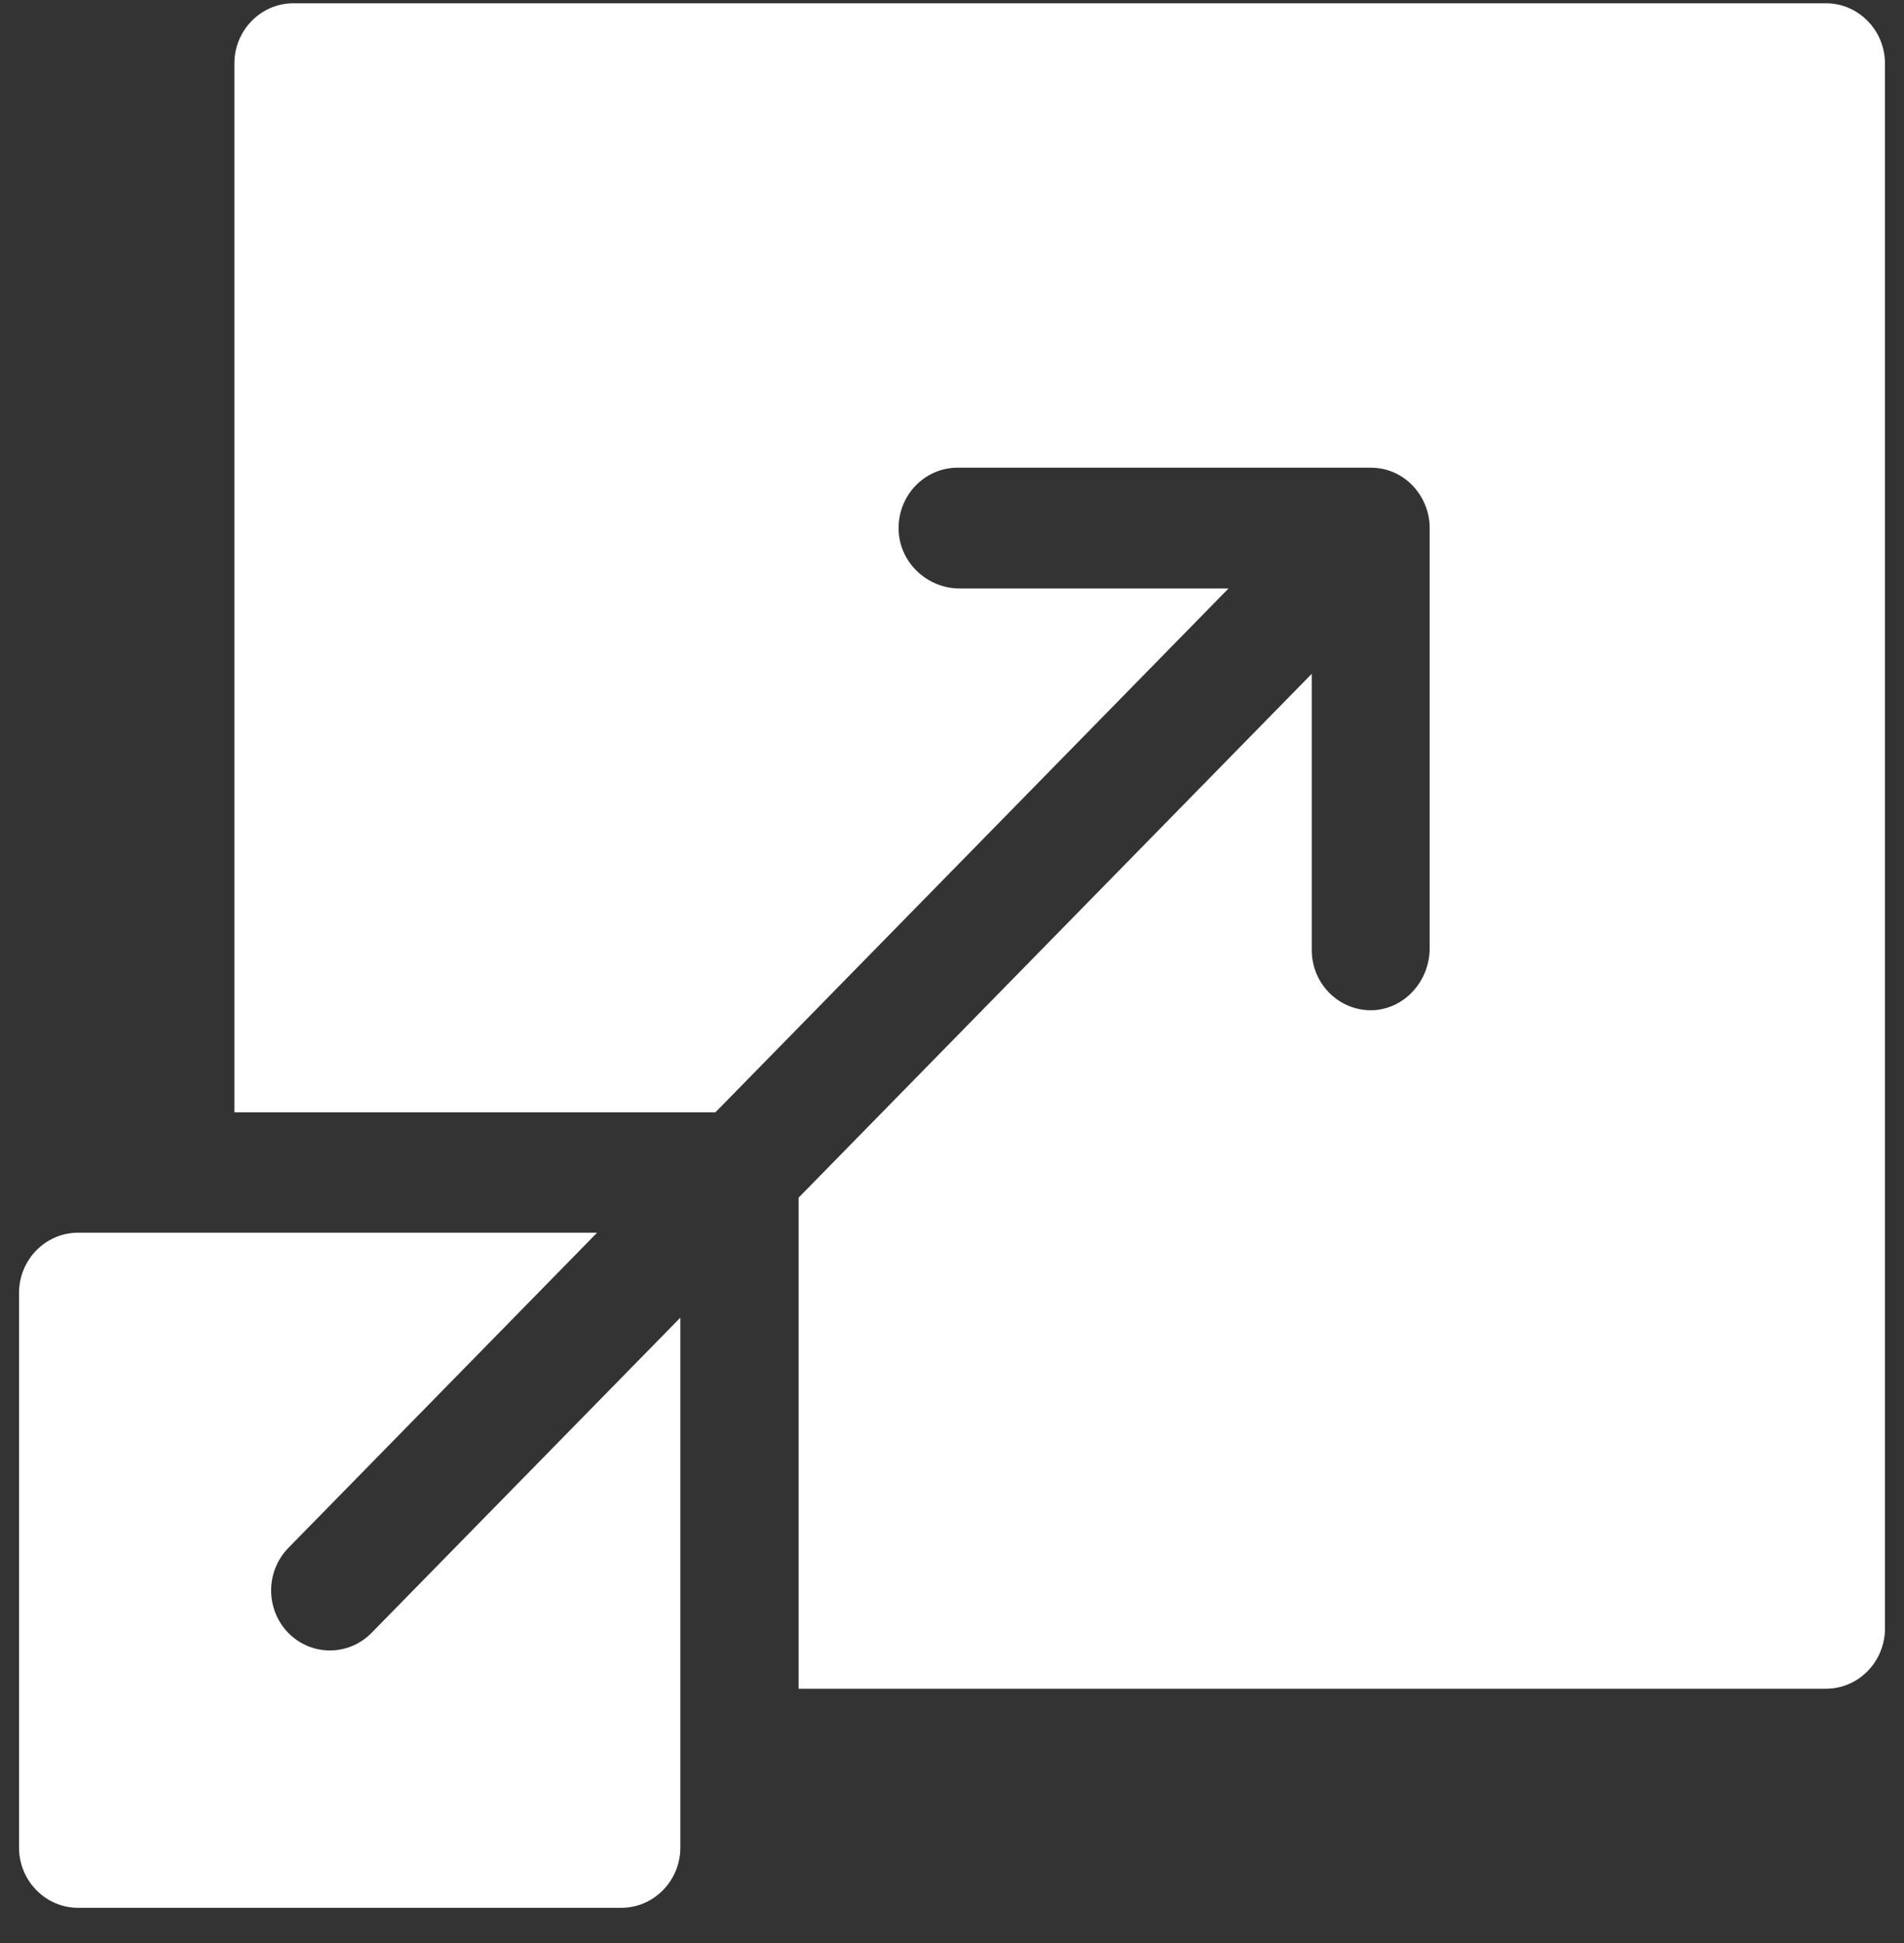 <svg width="50" height="51" viewBox="0 0 50 51" fill="none" xmlns="http://www.w3.org/2000/svg">
<rect x="0" y="0" width="50" height="51" fill="#333333" stroke="none"/>
<g clip-path="url(#clip0_360_5120)">
<path d="M47.952 0.086H7.703C6.85 0.086 6.155 0.796 6.155 1.666V29.196H18.787C31.35 16.376 28.665 19.116 32.262 15.446H25.196C24.363 15.446 23.638 14.786 23.599 13.936C23.559 13.026 24.265 12.276 25.147 12.276H35.995C36.907 12.276 37.544 13.046 37.544 13.856V24.886C37.544 25.736 36.907 26.466 36.074 26.516C35.182 26.556 34.447 25.836 34.447 24.936V17.686C30.851 21.356 33.536 18.616 20.972 31.436V44.326H47.952C48.804 44.326 49.5 43.616 49.5 42.746V1.666C49.5 0.796 48.804 0.086 47.952 0.086Z" fill="white"/>
<path d="M7.576 42.866C6.968 42.246 6.968 41.246 7.576 40.626L15.68 32.356H2.048C1.196 32.356 0.5 33.066 0.5 33.936V48.496C0.5 49.366 1.196 50.076 2.048 50.076H16.317C17.17 50.076 17.866 49.366 17.866 48.496V34.586L9.761 42.856C9.153 43.476 8.173 43.476 7.566 42.856L7.576 42.866Z" fill="white"/>
</g>
<defs>
<clipPath id="clip0_360_5120">
<rect width="49" height="50" fill="white" transform="translate(0.5 0.086)"/>
</clipPath>
</defs>
</svg>
